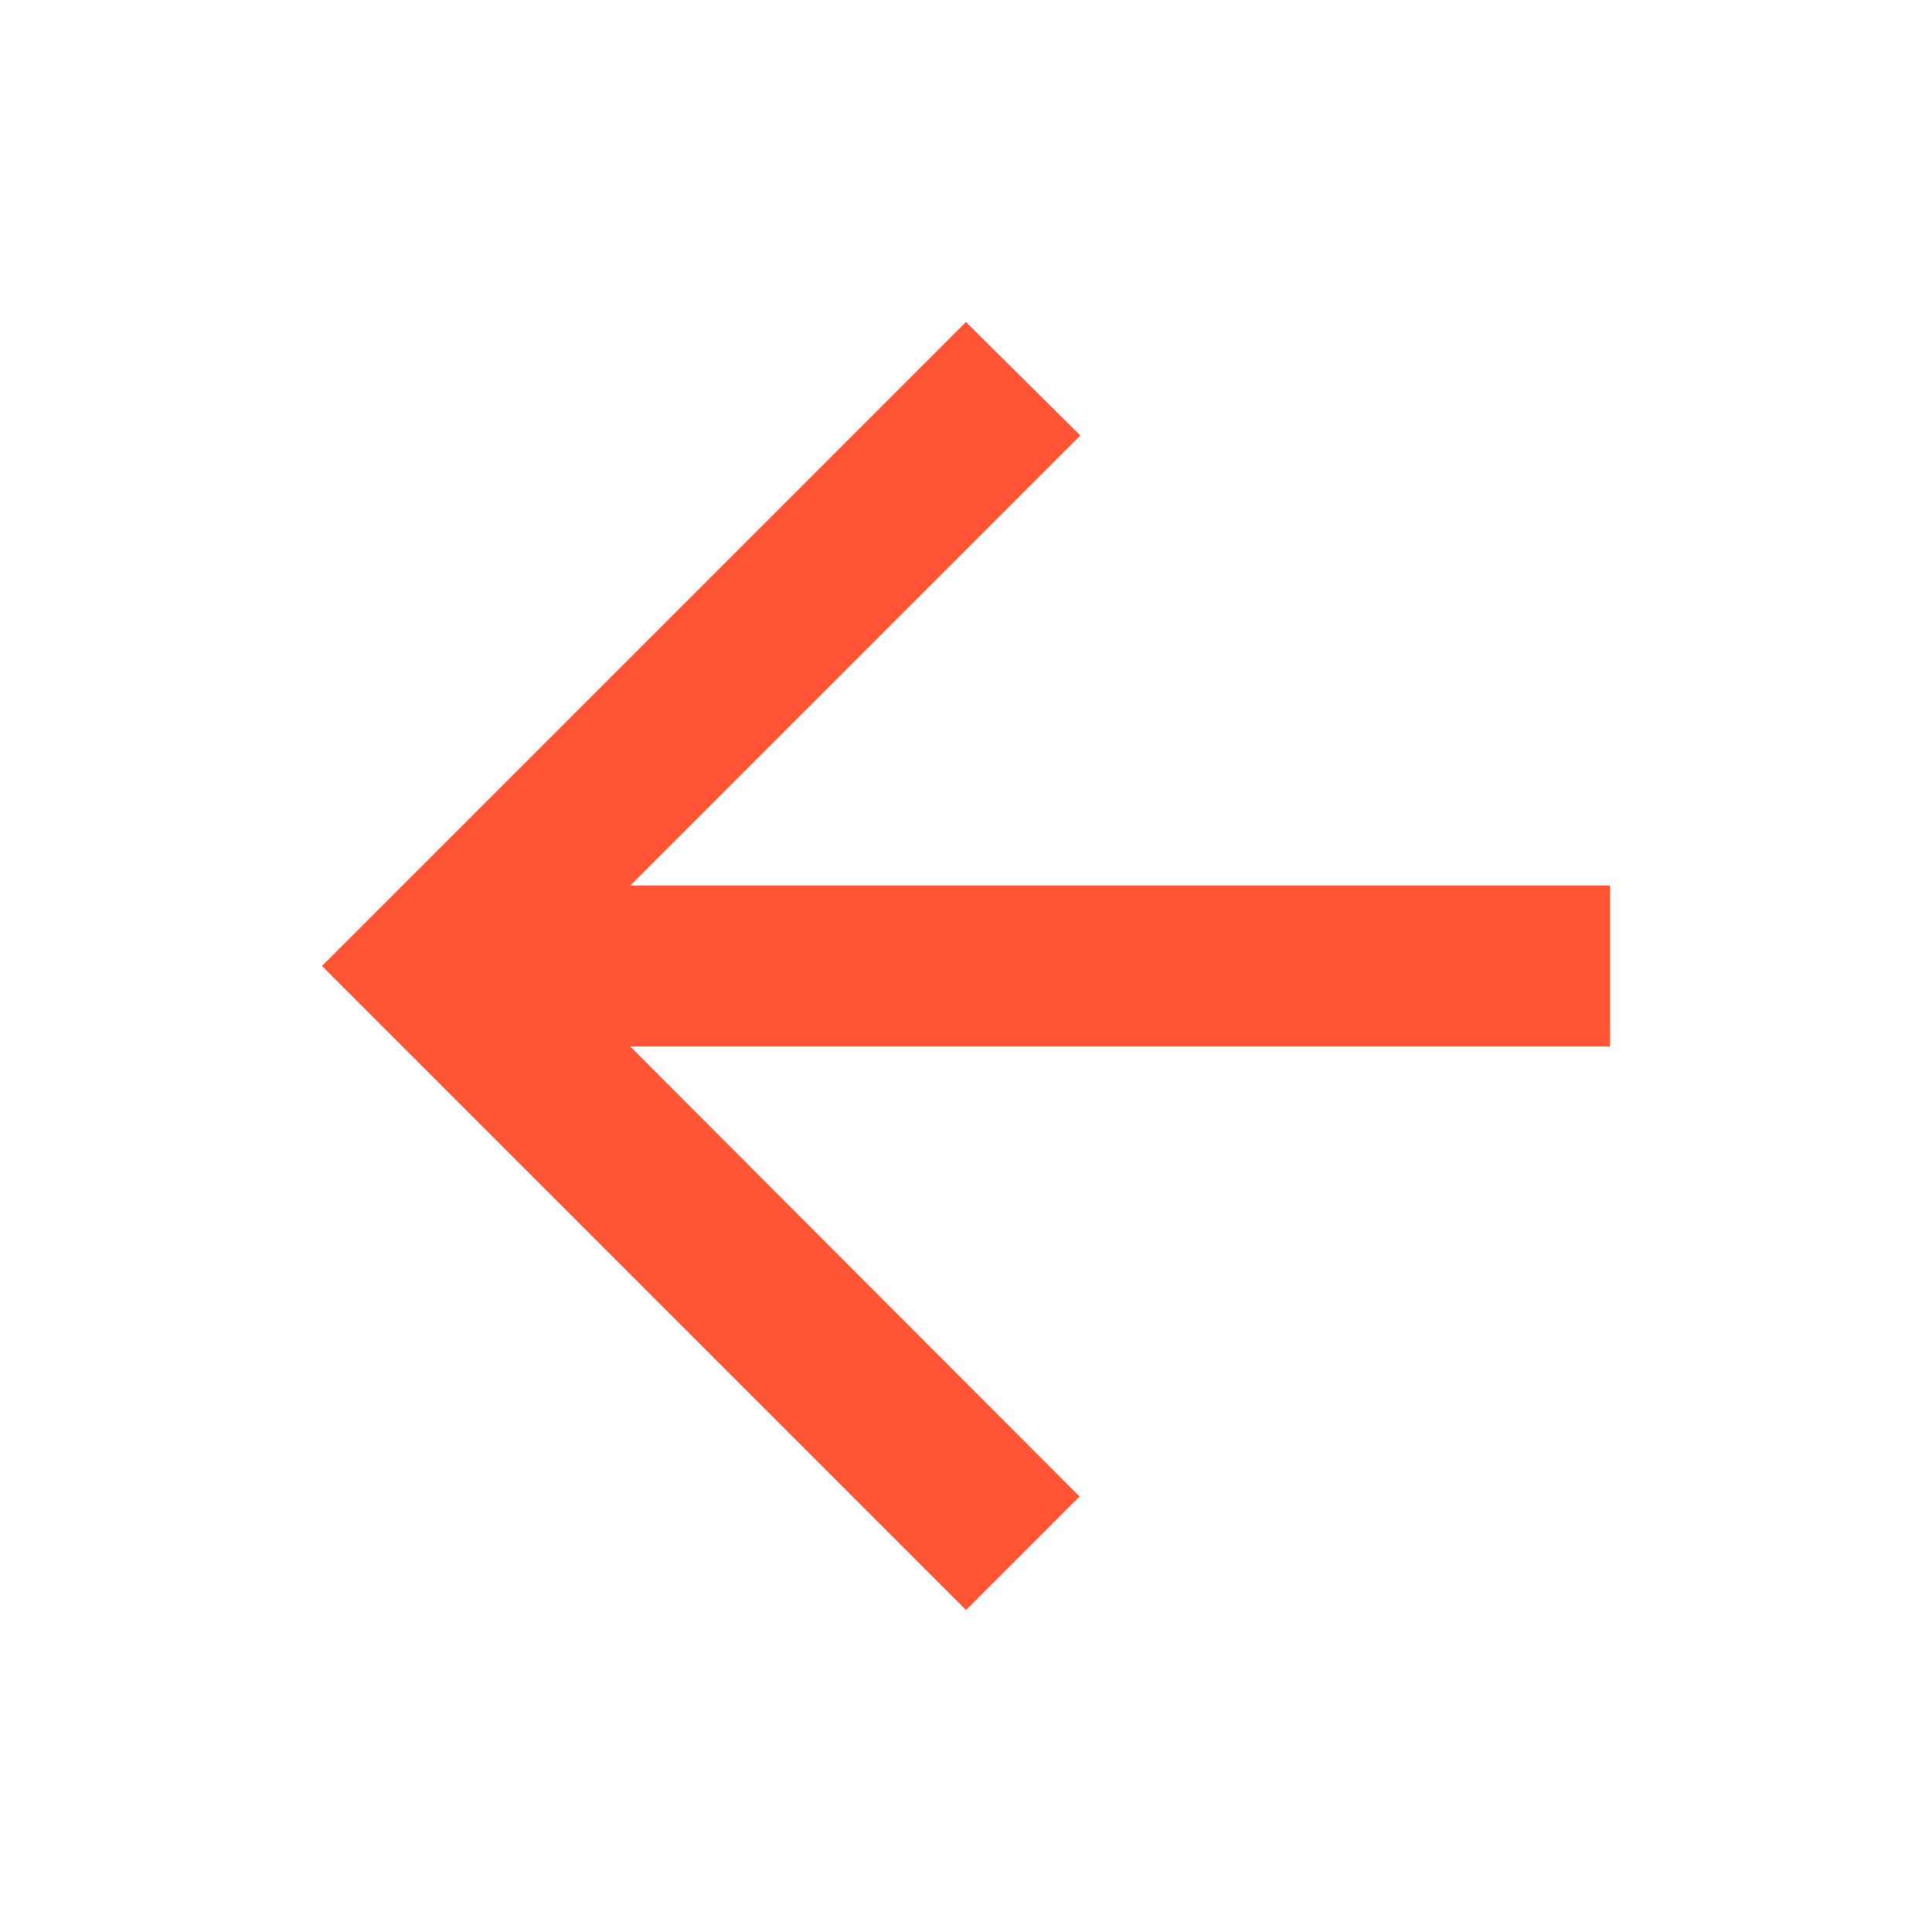 <svg xmlns="http://www.w3.org/2000/svg" height="24px" viewBox="0 0 24 24" width="24px" fill="#ff5436"><path d="M0 0h24v24H0V0z" fill="none"/><path d="M20 11H7.83l5.59-5.59L12 4l-8 8 8 8 1.41-1.41L7.83 13H20v-2z"/></svg>